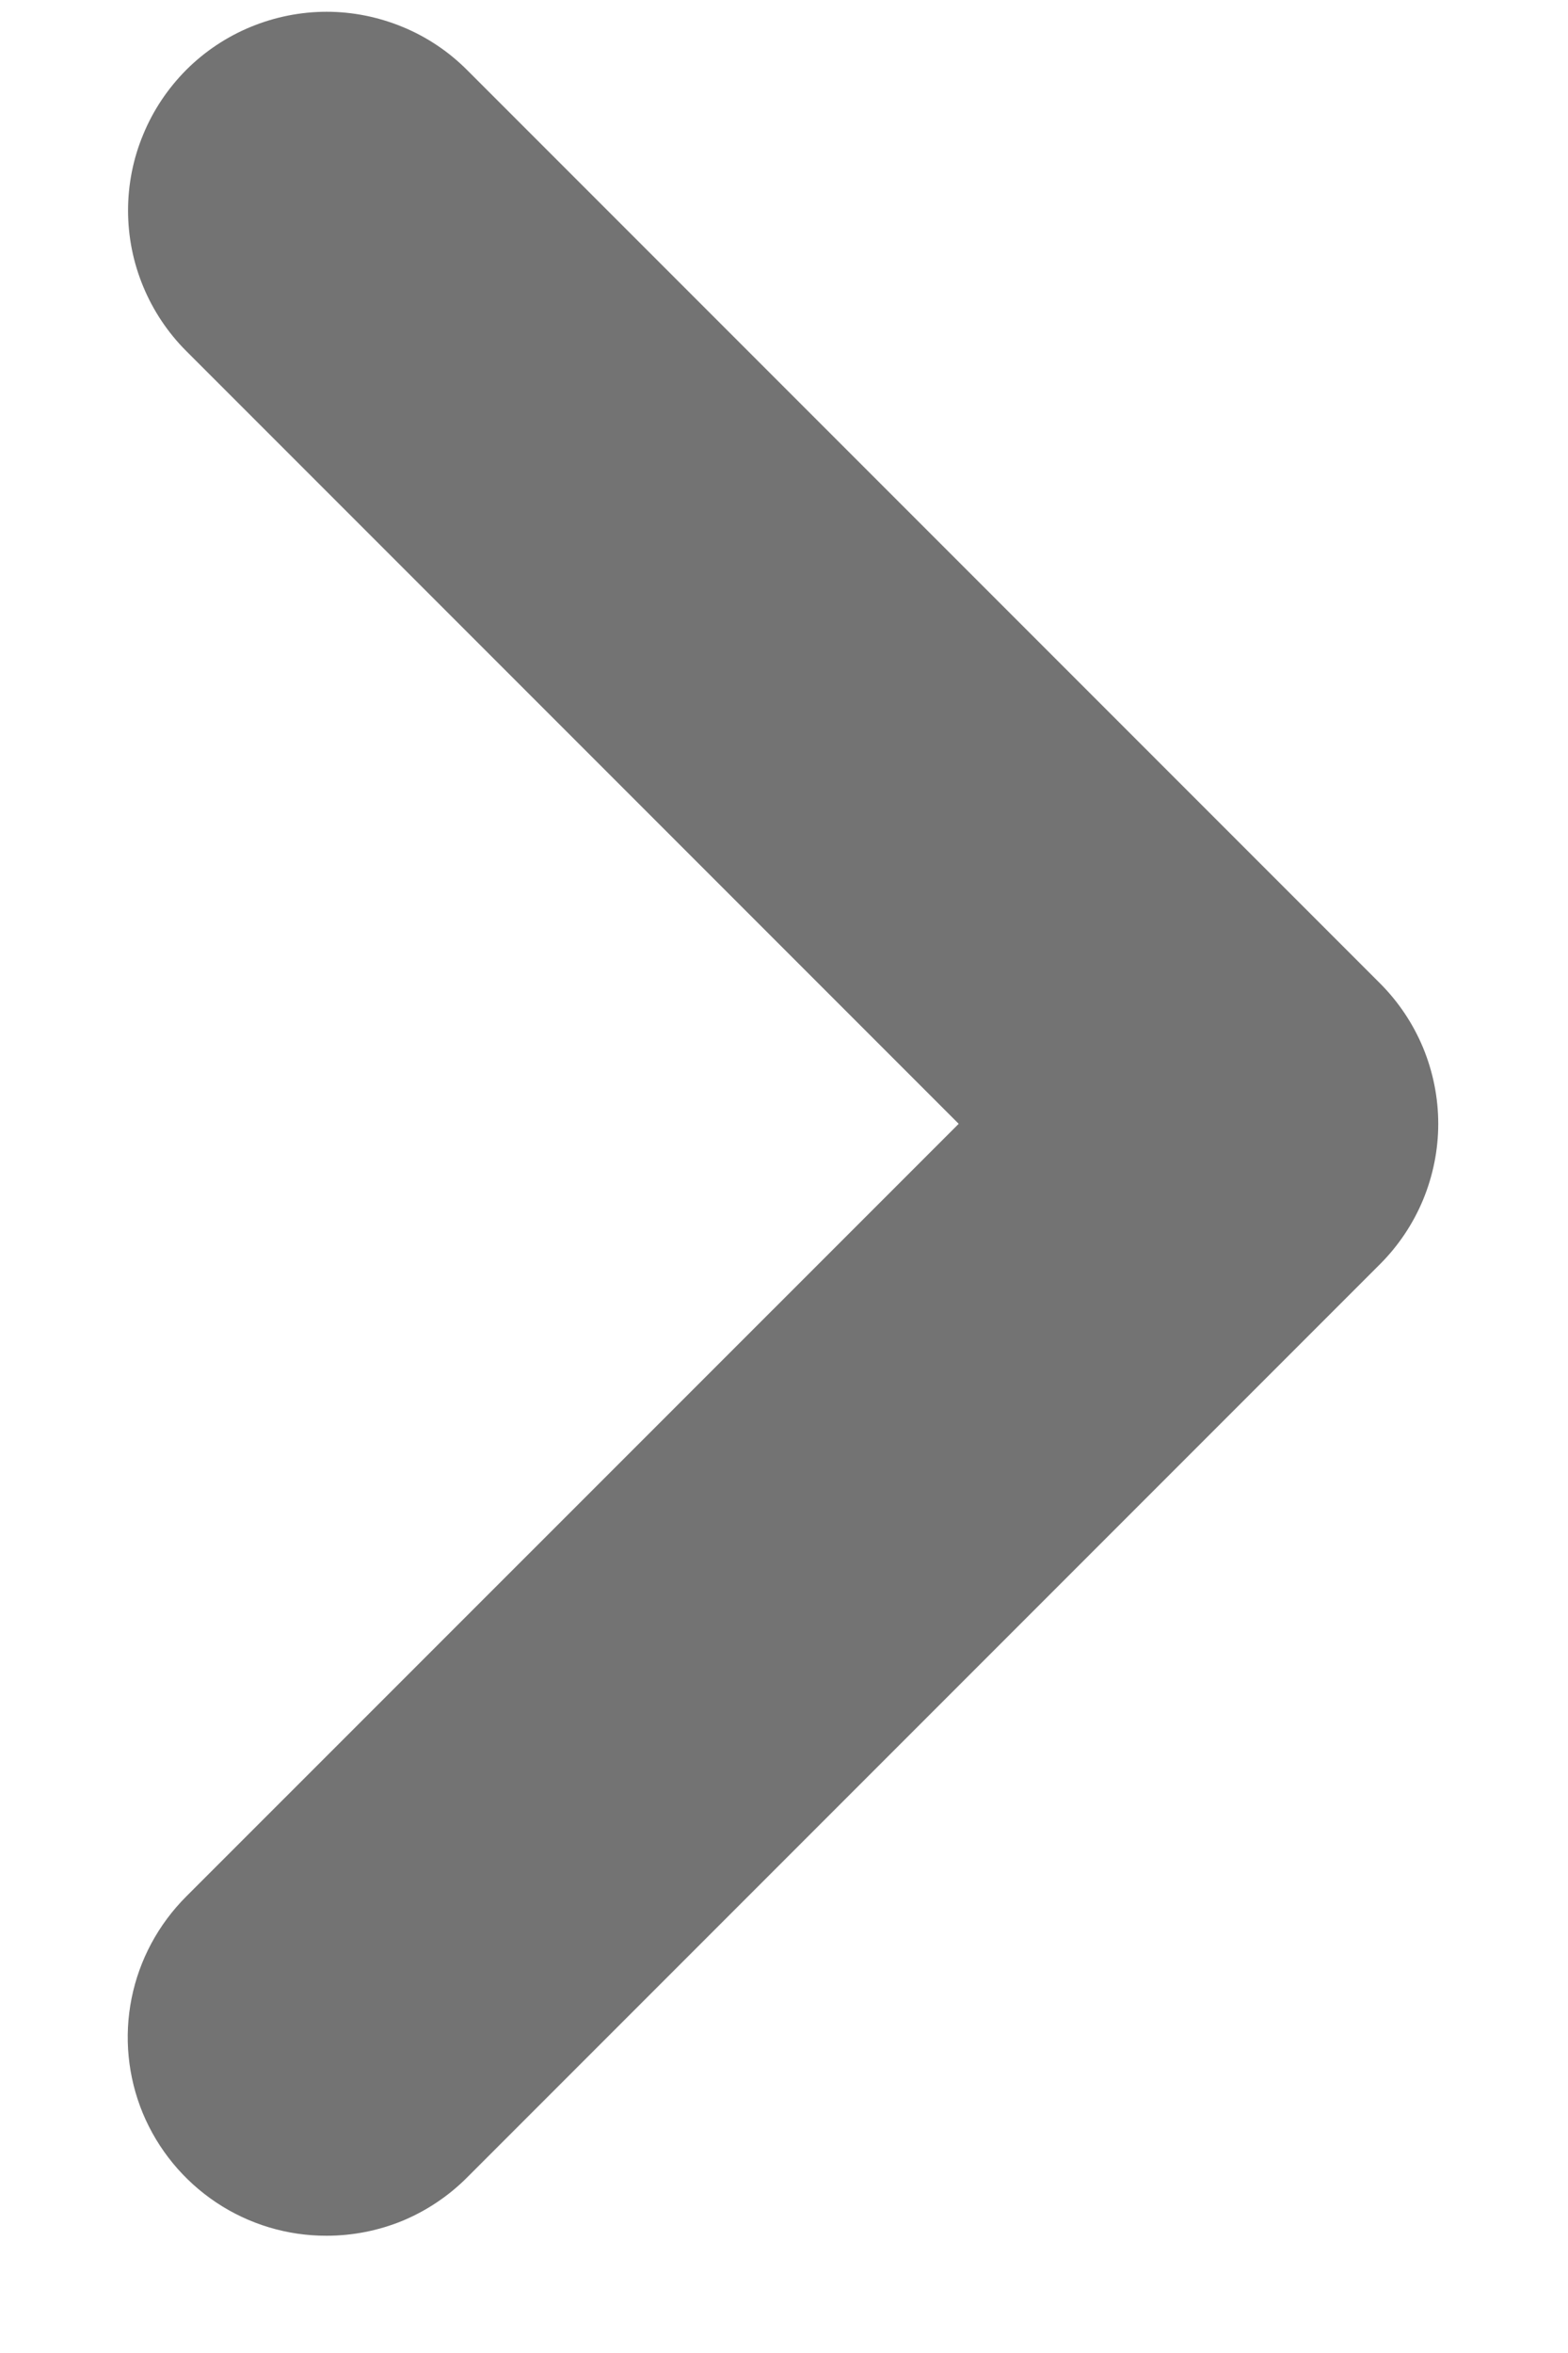 <svg width="12" height="18" viewBox="0 0 12 18" fill="none" xmlns="http://www.w3.org/2000/svg">
<path d="M2.5 17.103C2.199 17.104 1.904 17.015 1.654 16.848C1.404 16.681 1.209 16.444 1.093 16.166C0.978 15.888 0.948 15.582 1.007 15.287C1.066 14.992 1.212 14.721 1.425 14.508L7.337 8.597L1.425 2.685C1.284 2.544 1.172 2.376 1.096 2.192C1.019 2.007 0.98 1.81 0.98 1.61C0.98 1.411 1.019 1.213 1.096 1.029C1.172 0.844 1.284 0.677 1.425 0.535C1.566 0.394 1.734 0.282 1.918 0.206C2.102 0.13 2.3 0.09 2.5 0.09C2.699 0.09 2.897 0.13 3.081 0.206C3.266 0.282 3.433 0.394 3.574 0.535L10.561 7.522C10.702 7.663 10.814 7.83 10.891 8.015C10.967 8.199 11.007 8.397 11.007 8.597C11.007 8.796 10.967 8.994 10.891 9.178C10.814 9.363 10.702 9.53 10.561 9.671L3.574 16.658C3.433 16.799 3.266 16.911 3.082 16.988C2.897 17.064 2.699 17.103 2.5 17.103Z" fill="#737373"/>
</svg>
